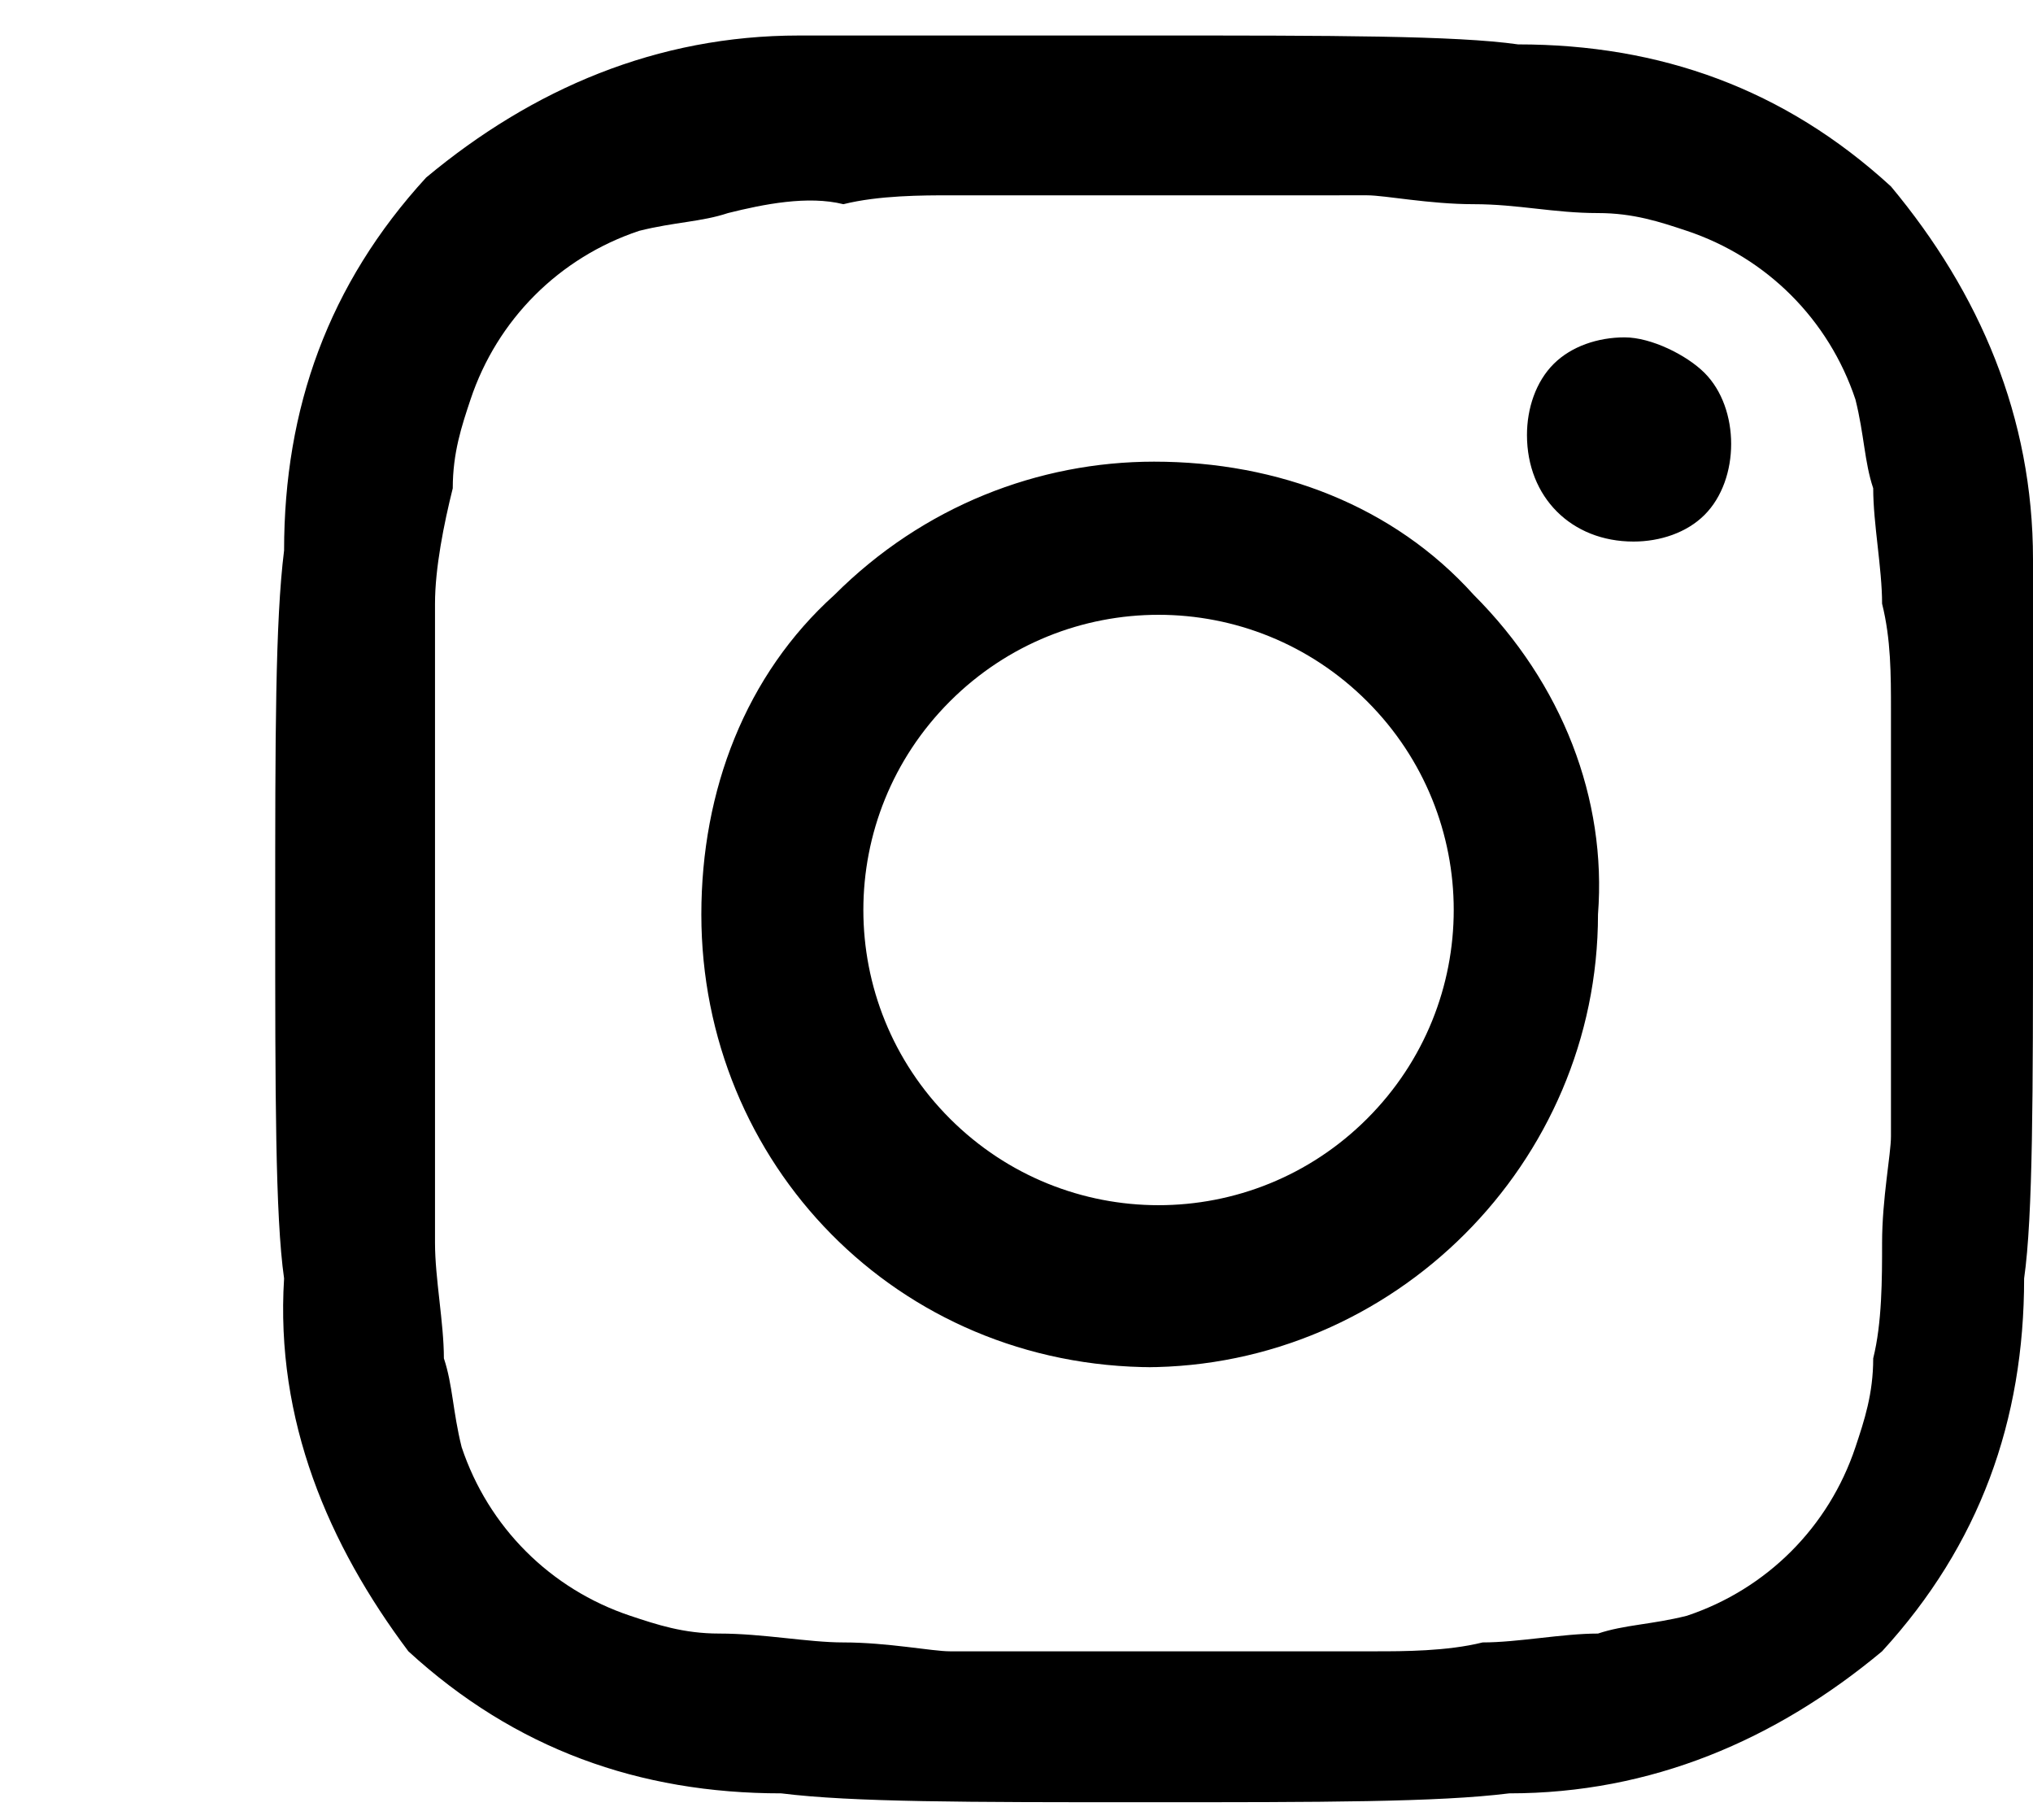 <?xml version="1.0" encoding="utf-8"?>
<!-- Generator: Adobe Illustrator 27.2.0, SVG Export Plug-In . SVG Version: 6.00 Build 0)  -->
<svg version="1.1" id="レイヤー_1" xmlns="http://www.w3.org/2000/svg" xmlns:xlink="http://www.w3.org/1999/xlink" x="0px"
	 y="0px" width="22.9px" height="20.5px" viewBox="0 0 22.9 20.5" style="enable-background:new 0 0 22.9 20.5;"
	 xml:space="preserve">
<style type="text/css">
	.st0{opacity:0;fill:#FFFFFF;}
</style>
<rect class="st0" width="22.9" height="20.5"/>
<path d="M22.9,10.3c0,2,0,3.4-0.1,4.1c0,1.6-0.5,3-1.6,4.2c-1.2,1-2.6,1.6-4.2,1.6c-0.8,0.1-2.1,0.1-4.1,0.1s-3.3,0-4.1-0.1
	c-1.6,0-3-0.5-4.2-1.6c-0.9-1.2-1.5-2.6-1.4-4.2c-0.1-0.7-0.1-2.1-0.1-4.1s0-3.3,0.1-4.1c0-1.6,0.5-3,1.6-4.2C6,1,7.4,0.4,9,0.4
	c0.7,0,2,0,4,0s3.4,0,4.1,0.1c1.6,0,3,0.5,4.2,1.6c1,1.2,1.6,2.6,1.6,4.2C22.9,7,22.9,8.3,22.9,10.3z M14,2.2h-3.3
	c-0.3,0-0.8,0-1.2,0.1c-0.4-0.1-0.9,0-1.3,0.1c-0.3,0.1-0.6,0.1-1,0.2c-0.9,0.3-1.6,1-1.9,1.9c-0.1,0.3-0.2,0.6-0.2,1
	C5,5.9,4.9,6.4,4.9,6.8c0,0.5,0,1,0,1.2s0,0.8,0,1.4v2c0,0.6,0,1,0,1.4c0,0.3,0,0.8,0,1.2S5,14.9,5,15.3c0.1,0.3,0.1,0.6,0.2,1
	c0.3,0.9,1,1.6,1.9,1.9c0.3,0.1,0.6,0.2,1,0.2c0.5,0,1,0.1,1.4,0.1c0.5,0,1,0.1,1.2,0.1c0.2,0,0.8,0,1.4,0h2c0.6,0,1,0,1.4,0
	c0.3,0,0.8,0,1.2-0.1c0.4,0,0.9-0.1,1.3-0.1c0.3-0.1,0.6-0.1,1-0.2c0.9-0.3,1.6-1,1.9-1.9c0.1-0.3,0.2-0.6,0.2-1
	c0.1-0.4,0.1-0.9,0.1-1.3c0-0.5,0.1-1,0.1-1.2s0-0.8,0-1.4s0-1,0-1c0-0.1,0-0.4,0-1s0-1,0-1.4c0-0.4,0-0.8-0.1-1.2
	c0-0.4-0.1-0.9-0.1-1.3c-0.1-0.3-0.1-0.6-0.2-1c-0.3-0.9-1-1.6-1.9-1.9c-0.3-0.1-0.6-0.2-1-0.2c-0.5,0-0.9-0.1-1.4-0.1
	s-1-0.1-1.2-0.1H14L14,2.2z M16.6,6.7c1,1,1.5,2.3,1.4,3.6c0,2.8-2.3,5.1-5.1,5.1H13c-2.9,0-5.1-2.3-5.1-5.1l0,0
	c0-1.4,0.5-2.7,1.5-3.6c1-1,2.3-1.5,3.6-1.5C14.4,5.2,15.7,5.7,16.6,6.7L16.6,6.7z M15.4,12.6c1.3-1.3,1.3-3.4,0-4.7l0,0
	c-1.3-1.3-3.4-1.3-4.7,0s-1.3,3.4,0,4.7l0,0C12,13.9,14.1,13.9,15.4,12.6z M19.2,4.2c0.2,0.2,0.3,0.5,0.3,0.8c0,0.3-0.1,0.6-0.3,0.8
	C19,6,18.7,6.1,18.4,6.1c-0.7,0-1.2-0.5-1.2-1.2c0-0.3,0.1-0.6,0.3-0.8c0.2-0.2,0.5-0.3,0.8-0.3C18.6,3.8,19,4,19.2,4.2z"/>
</svg>
